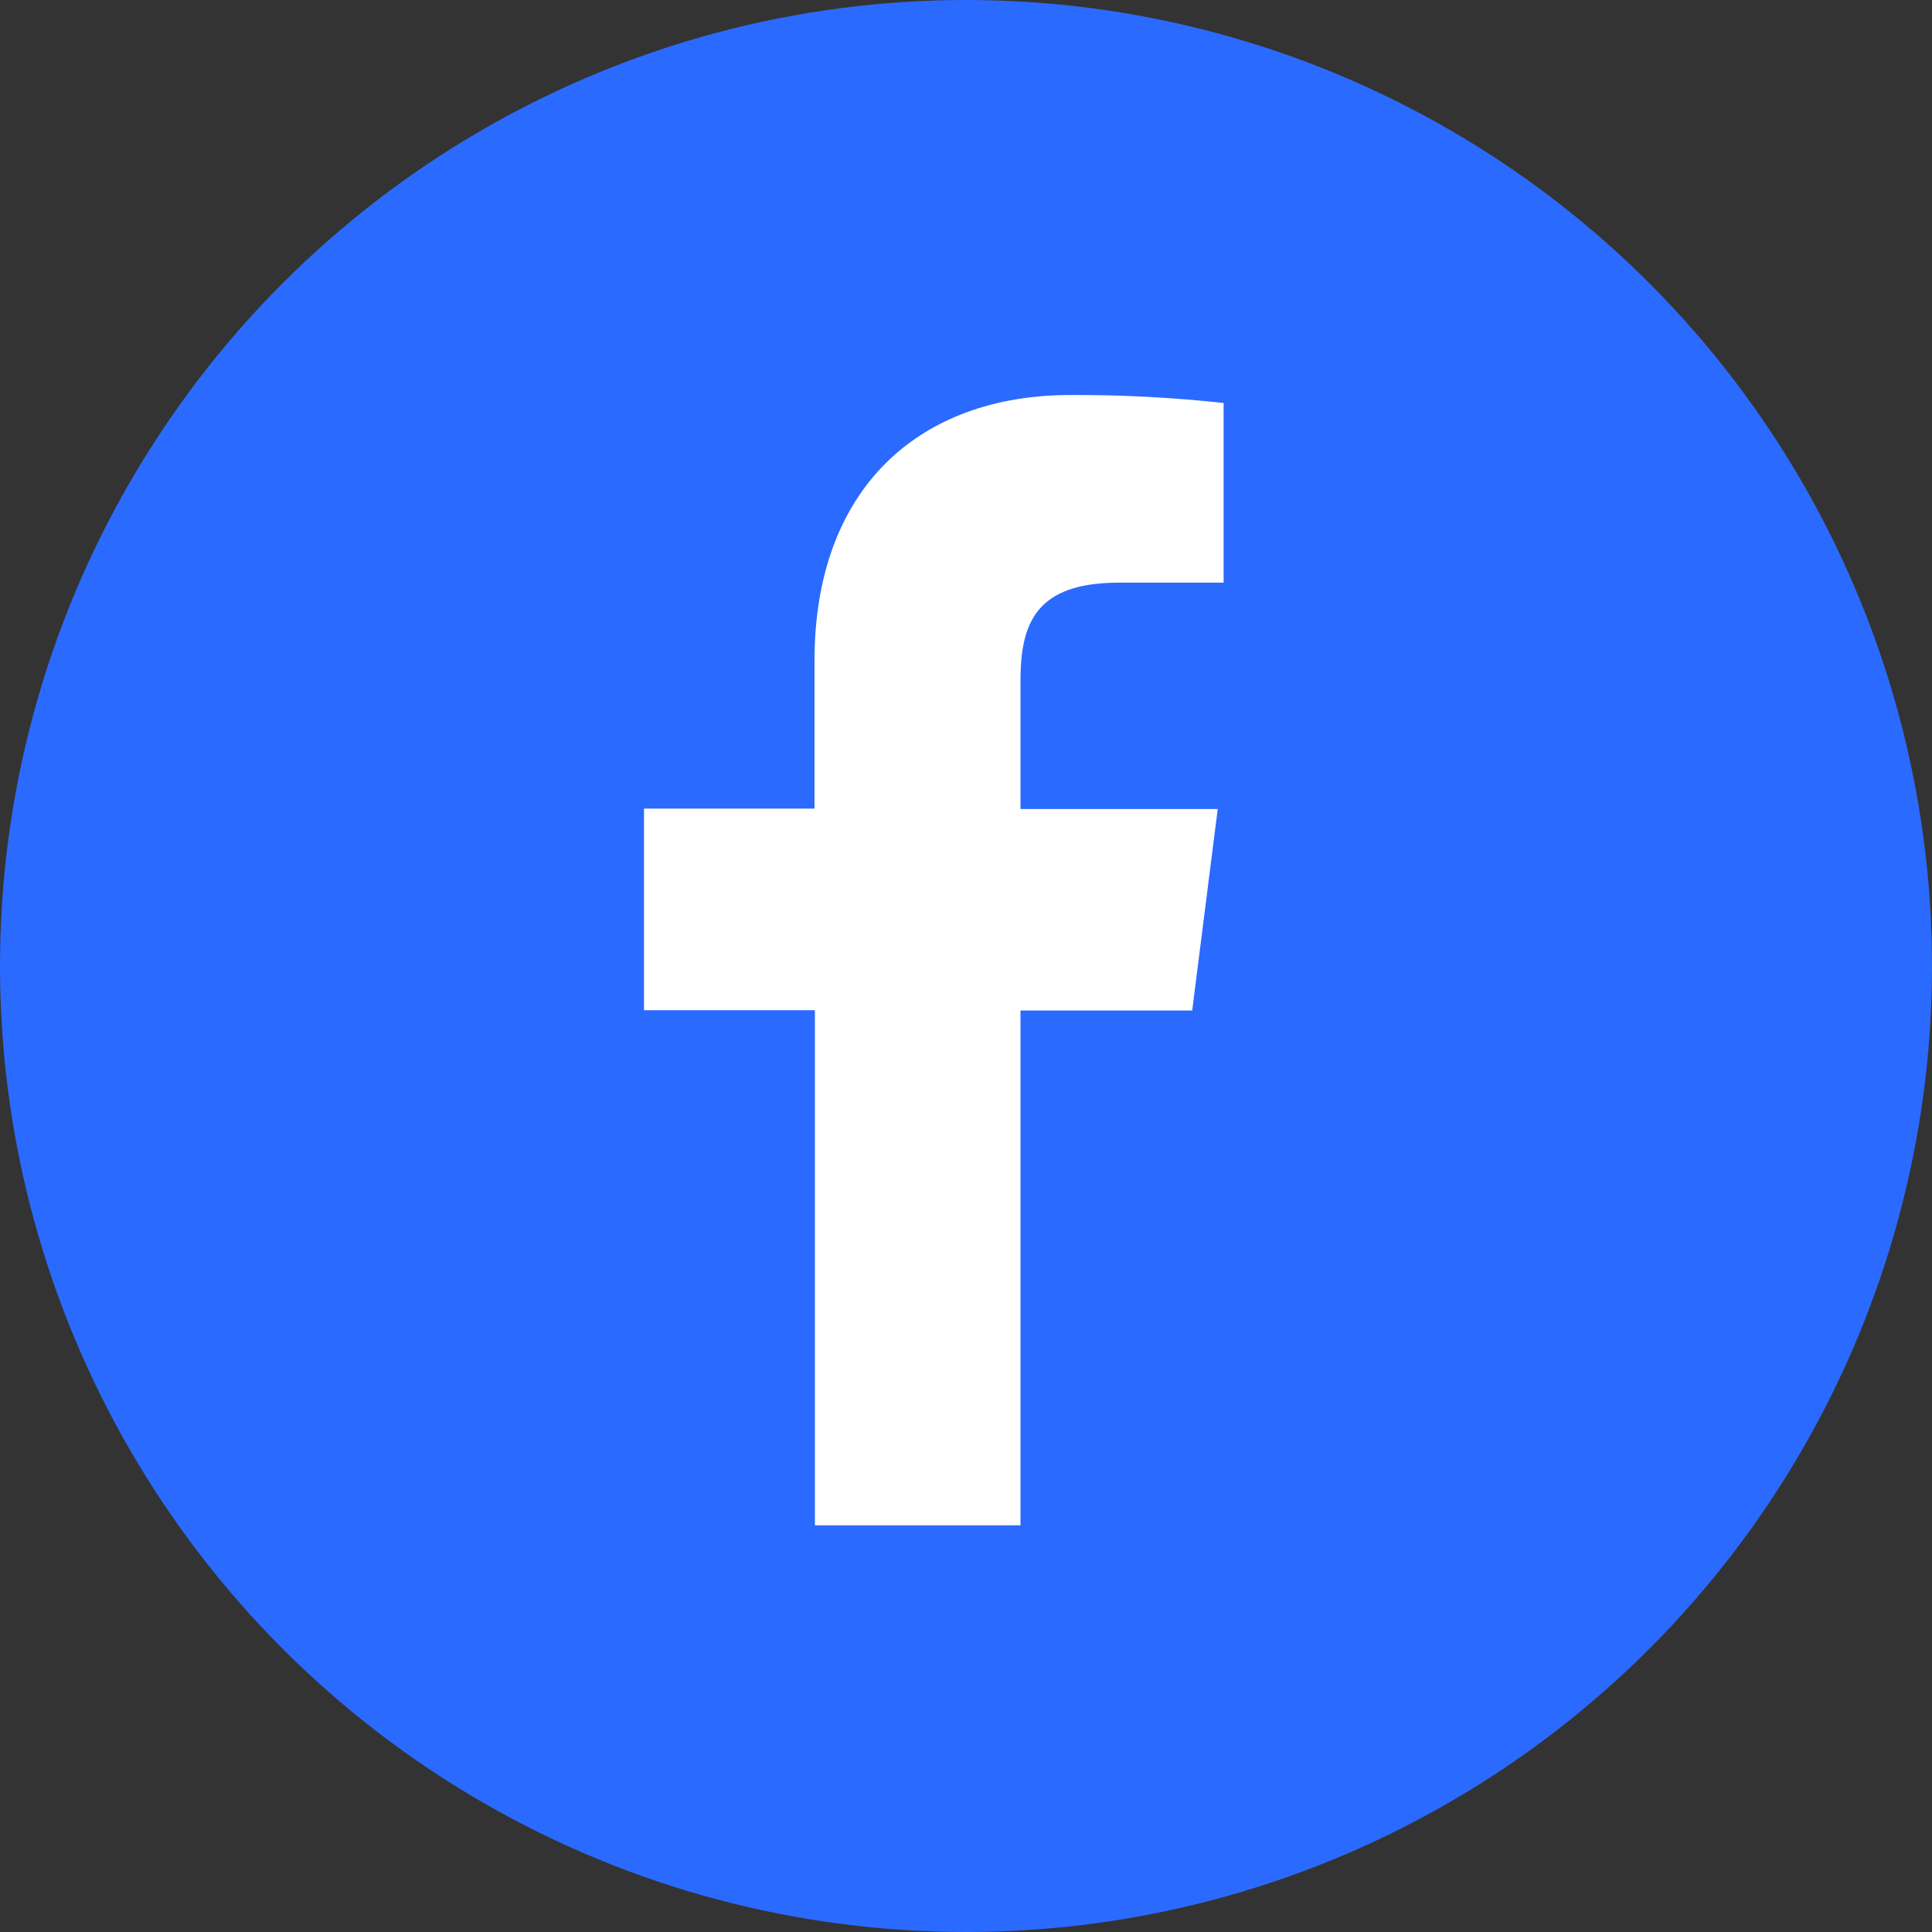 <svg width="24" height="24" viewBox="0 0 24 24" fill="none" xmlns="http://www.w3.org/2000/svg">
<rect x="0" y="0" width="24" height="24" fill="#333333" stroke="none"/>
<circle cx="12" cy="12" r="12" fill="#2b6aff"/>
<path d="M12.677 18.948V12.553H14.81L15.127 10.05H12.677V8.455C12.677 7.732 12.876 7.238 13.901 7.238H15.2V5.006C14.568 4.937 13.933 4.904 13.297 4.907C11.413 4.907 10.118 6.071 10.118 8.208V10.045H8V12.549H10.123V18.948H12.677Z" fill="white"/>
</svg>
